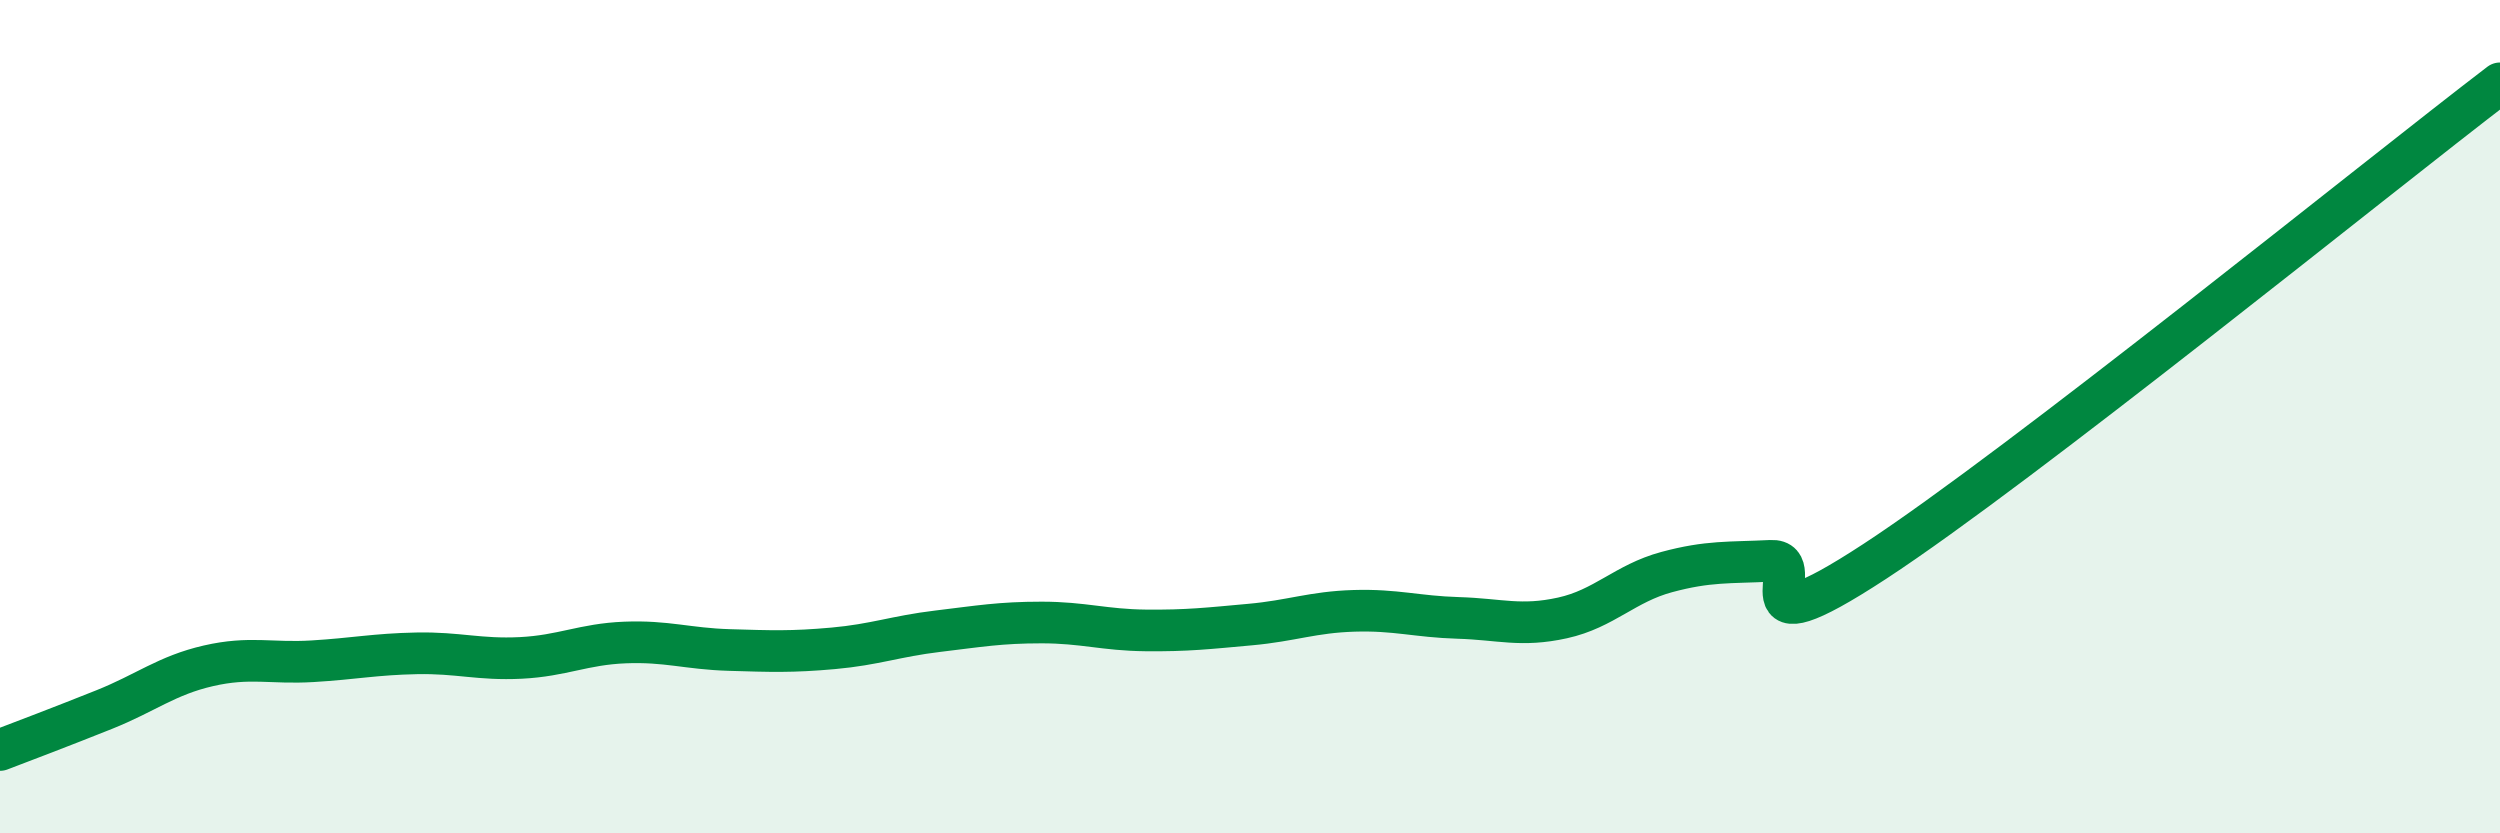 
    <svg width="60" height="20" viewBox="0 0 60 20" xmlns="http://www.w3.org/2000/svg">
      <path
        d="M 0,18 C 0.5,17.81 1.5,17.43 2.5,17.03 C 3.5,16.63 4,16.21 5,15.98 C 6,15.75 6.5,15.93 7.5,15.87 C 8.5,15.81 9,15.7 10,15.68 C 11,15.66 11.5,15.84 12.5,15.79 C 13.5,15.74 14,15.46 15,15.42 C 16,15.38 16.5,15.57 17.5,15.6 C 18.5,15.63 19,15.65 20,15.56 C 21,15.47 21.5,15.27 22.5,15.15 C 23.5,15.03 24,14.94 25,14.94 C 26,14.94 26.5,15.12 27.5,15.13 C 28.5,15.14 29,15.08 30,14.99 C 31,14.9 31.5,14.69 32.5,14.66 C 33.5,14.63 34,14.8 35,14.83 C 36,14.86 36.5,15.05 37.5,14.83 C 38.5,14.61 39,14 40,13.73 C 41,13.46 41.5,13.51 42.5,13.46 C 43.5,13.41 41.5,15.76 45,13.47 C 48.5,11.18 57,4.29 60,2L60 20L0 20Z"
        fill="#008740"
        opacity="0.1"
        stroke-linecap="round"
        stroke-linejoin="round"
      />
      <path
        d="M 0,18 C 0.5,17.81 1.5,17.43 2.5,17.03 C 3.5,16.63 4,16.21 5,15.98 C 6,15.75 6.5,15.93 7.5,15.87 C 8.5,15.81 9,15.7 10,15.68 C 11,15.66 11.5,15.84 12.5,15.79 C 13.5,15.74 14,15.46 15,15.42 C 16,15.38 16.5,15.57 17.5,15.6 C 18.5,15.63 19,15.65 20,15.56 C 21,15.47 21.5,15.27 22.5,15.15 C 23.5,15.03 24,14.94 25,14.94 C 26,14.94 26.5,15.12 27.5,15.13 C 28.5,15.14 29,15.08 30,14.99 C 31,14.9 31.5,14.69 32.5,14.66 C 33.5,14.63 34,14.8 35,14.83 C 36,14.86 36.5,15.05 37.5,14.83 C 38.5,14.61 39,14 40,13.73 C 41,13.46 41.5,13.51 42.5,13.46 C 43.5,13.41 41.5,15.76 45,13.47 C 48.5,11.18 57,4.29 60,2"
        stroke="#008740"
        stroke-width="1"
        fill="none"
        stroke-linecap="round"
        stroke-linejoin="round"
      />
    </svg>
  